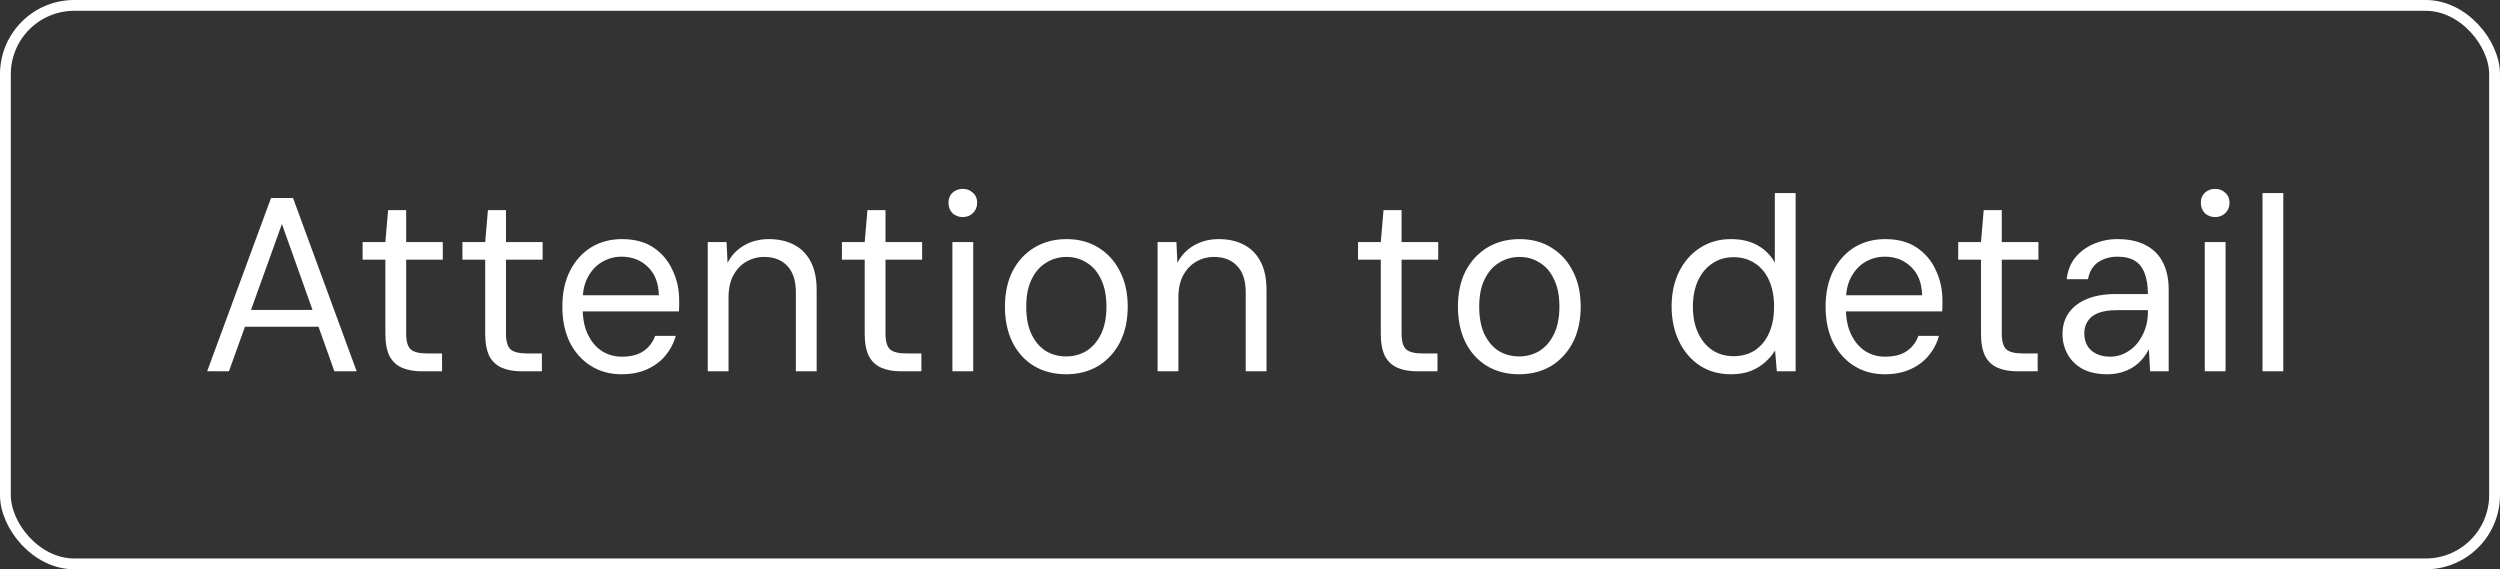 <?xml version="1.0" encoding="UTF-8"?> <svg xmlns="http://www.w3.org/2000/svg" width="101" height="23" viewBox="0 0 101 23" fill="none"><rect x="0" y="0" width="101" height="23" fill="#333333" stroke="none"/><rect x="0.218" y="0.218" width="100.563" height="22.563" rx="2.782" stroke="white" stroke-width="0.437"></rect><path d="M8.369 15L10.949 8H11.839L14.409 15H13.509L11.389 9.05L9.249 15H8.369ZM9.549 13.2L9.789 12.52H12.959L13.199 13.2H9.549ZM17.029 15C16.729 15 16.469 14.953 16.249 14.86C16.029 14.767 15.859 14.61 15.739 14.39C15.626 14.163 15.569 13.86 15.569 13.48V10.49H14.649V9.78H15.569L15.679 8.49H16.409V9.78H17.889V10.49H16.409V13.48C16.409 13.793 16.472 14.007 16.599 14.12C16.726 14.227 16.949 14.28 17.269 14.28H17.859V15H17.029ZM21.062 15C20.762 15 20.502 14.953 20.282 14.86C20.062 14.767 19.892 14.61 19.772 14.39C19.659 14.163 19.602 13.86 19.602 13.48V10.49H18.682V9.78H19.602L19.712 8.49H20.442V9.78H21.922V10.49H20.442V13.48C20.442 13.793 20.506 14.007 20.632 14.12C20.759 14.227 20.982 14.28 21.302 14.28H21.892V15H21.062ZM25.109 15.12C24.642 15.12 24.229 15.007 23.869 14.78C23.509 14.553 23.225 14.237 23.019 13.83C22.819 13.417 22.719 12.937 22.719 12.39C22.719 11.843 22.819 11.367 23.019 10.96C23.225 10.547 23.509 10.227 23.869 10C24.235 9.773 24.655 9.66 25.129 9.66C25.635 9.66 26.059 9.773 26.399 10C26.739 10.227 26.995 10.53 27.169 10.91C27.349 11.283 27.439 11.693 27.439 12.14C27.439 12.207 27.439 12.273 27.439 12.34C27.439 12.407 27.435 12.487 27.429 12.58H23.349V11.93H26.619C26.605 11.43 26.455 11.047 26.169 10.78C25.889 10.507 25.535 10.37 25.109 10.37C24.829 10.37 24.569 10.44 24.329 10.58C24.095 10.713 23.905 10.913 23.759 11.18C23.612 11.44 23.539 11.767 23.539 12.16V12.44C23.539 12.873 23.612 13.237 23.759 13.53C23.905 13.823 24.095 14.043 24.329 14.19C24.569 14.337 24.829 14.41 25.109 14.41C25.482 14.41 25.775 14.337 25.989 14.19C26.209 14.043 26.369 13.837 26.469 13.57H27.299C27.219 13.863 27.079 14.13 26.879 14.37C26.685 14.603 26.439 14.787 26.139 14.92C25.845 15.053 25.502 15.12 25.109 15.12ZM28.593 15V9.78H29.353L29.393 10.62C29.546 10.32 29.766 10.087 30.053 9.92C30.346 9.747 30.683 9.66 31.063 9.66C31.456 9.66 31.796 9.737 32.083 9.89C32.37 10.037 32.593 10.263 32.753 10.57C32.913 10.87 32.993 11.253 32.993 11.72V15H32.153V11.81C32.153 11.337 32.036 10.98 31.803 10.74C31.576 10.5 31.266 10.38 30.873 10.38C30.613 10.38 30.373 10.443 30.153 10.57C29.933 10.697 29.756 10.883 29.623 11.13C29.496 11.37 29.433 11.667 29.433 12.02V15H28.593ZM36.394 15C36.094 15 35.834 14.953 35.614 14.86C35.394 14.767 35.224 14.61 35.104 14.39C34.991 14.163 34.934 13.86 34.934 13.48V10.49H34.014V9.78H34.934L35.044 8.49H35.774V9.78H37.254V10.49H35.774V13.48C35.774 13.793 35.838 14.007 35.964 14.12C36.091 14.227 36.314 14.28 36.634 14.28H37.224V15H36.394ZM38.477 15V9.78H39.318V15H38.477ZM38.898 8.77C38.731 8.77 38.591 8.717 38.477 8.61C38.371 8.497 38.318 8.357 38.318 8.19C38.318 8.023 38.371 7.89 38.477 7.79C38.591 7.683 38.731 7.63 38.898 7.63C39.057 7.63 39.194 7.683 39.307 7.79C39.421 7.89 39.477 8.023 39.477 8.19C39.477 8.357 39.421 8.497 39.307 8.61C39.194 8.717 39.057 8.77 38.898 8.77ZM43.07 15.12C42.583 15.12 42.153 15.01 41.78 14.79C41.406 14.563 41.116 14.247 40.91 13.84C40.703 13.427 40.6 12.943 40.6 12.39C40.6 11.837 40.703 11.357 40.91 10.95C41.123 10.543 41.416 10.227 41.79 10C42.17 9.773 42.603 9.66 43.09 9.66C43.576 9.66 44.003 9.773 44.37 10C44.743 10.227 45.033 10.543 45.24 10.95C45.453 11.357 45.56 11.837 45.56 12.39C45.56 12.943 45.453 13.427 45.24 13.84C45.026 14.247 44.733 14.563 44.36 14.79C43.986 15.01 43.556 15.12 43.07 15.12ZM43.07 14.4C43.37 14.4 43.643 14.327 43.89 14.18C44.136 14.027 44.333 13.8 44.48 13.5C44.626 13.2 44.7 12.83 44.7 12.39C44.7 11.943 44.626 11.573 44.48 11.28C44.34 10.98 44.146 10.757 43.9 10.61C43.66 10.457 43.39 10.38 43.09 10.38C42.79 10.38 42.516 10.457 42.27 10.61C42.023 10.757 41.826 10.98 41.68 11.28C41.533 11.573 41.46 11.943 41.46 12.39C41.46 12.83 41.53 13.2 41.67 13.5C41.816 13.8 42.01 14.027 42.25 14.18C42.496 14.327 42.77 14.4 43.07 14.4ZM46.767 15V9.78H47.527L47.567 10.62C47.72 10.32 47.94 10.087 48.227 9.92C48.52 9.747 48.857 9.66 49.237 9.66C49.63 9.66 49.97 9.737 50.257 9.89C50.543 10.037 50.767 10.263 50.927 10.57C51.087 10.87 51.167 11.253 51.167 11.72V15H50.327V11.81C50.327 11.337 50.21 10.98 49.977 10.74C49.75 10.5 49.44 10.38 49.047 10.38C48.787 10.38 48.547 10.443 48.327 10.57C48.107 10.697 47.93 10.883 47.797 11.13C47.67 11.37 47.607 11.667 47.607 12.02V15H46.767ZM57.244 15C56.944 15 56.684 14.953 56.464 14.86C56.244 14.767 56.074 14.61 55.954 14.39C55.841 14.163 55.784 13.86 55.784 13.48V10.49H54.864V9.78H55.784L55.894 8.49H56.624V9.78H58.104V10.49H56.624V13.48C56.624 13.793 56.687 14.007 56.814 14.12C56.941 14.227 57.164 14.28 57.484 14.28H58.074V15H57.244ZM61.37 15.12C60.884 15.12 60.454 15.01 60.08 14.79C59.707 14.563 59.417 14.247 59.21 13.84C59.004 13.427 58.9 12.943 58.9 12.39C58.9 11.837 59.004 11.357 59.21 10.95C59.424 10.543 59.717 10.227 60.09 10C60.47 9.773 60.904 9.66 61.39 9.66C61.877 9.66 62.304 9.773 62.67 10C63.044 10.227 63.334 10.543 63.54 10.95C63.754 11.357 63.86 11.837 63.86 12.39C63.86 12.943 63.754 13.427 63.54 13.84C63.327 14.247 63.034 14.563 62.66 14.79C62.287 15.01 61.857 15.12 61.37 15.12ZM61.37 14.4C61.67 14.4 61.944 14.327 62.19 14.18C62.437 14.027 62.634 13.8 62.78 13.5C62.927 13.2 63 12.83 63 12.39C63 11.943 62.927 11.573 62.78 11.28C62.64 10.98 62.447 10.757 62.2 10.61C61.96 10.457 61.69 10.38 61.39 10.38C61.09 10.38 60.817 10.457 60.57 10.61C60.324 10.757 60.127 10.98 59.98 11.28C59.834 11.573 59.76 11.943 59.76 12.39C59.76 12.83 59.83 13.2 59.97 13.5C60.117 13.8 60.31 14.027 60.55 14.18C60.797 14.327 61.07 14.4 61.37 14.4ZM69.923 15.12C69.45 15.12 69.033 15.003 68.673 14.77C68.313 14.53 68.033 14.203 67.833 13.79C67.633 13.377 67.533 12.907 67.533 12.38C67.533 11.853 67.633 11.387 67.833 10.98C68.033 10.573 68.313 10.253 68.673 10.02C69.033 9.78 69.453 9.66 69.933 9.66C70.347 9.66 70.703 9.743 71.003 9.91C71.303 10.077 71.537 10.31 71.703 10.61V7.8H72.543V15H71.783L71.713 14.16C71.613 14.327 71.48 14.483 71.313 14.63C71.153 14.777 70.957 14.897 70.723 14.99C70.496 15.077 70.23 15.12 69.923 15.12ZM70.033 14.39C70.367 14.39 70.656 14.31 70.903 14.15C71.15 13.983 71.34 13.75 71.473 13.45C71.606 13.15 71.673 12.797 71.673 12.39C71.673 11.983 71.606 11.63 71.473 11.33C71.34 11.03 71.15 10.8 70.903 10.64C70.656 10.473 70.367 10.39 70.033 10.39C69.713 10.39 69.43 10.473 69.183 10.64C68.936 10.8 68.743 11.03 68.603 11.33C68.463 11.63 68.393 11.983 68.393 12.39C68.393 12.797 68.463 13.15 68.603 13.45C68.743 13.75 68.936 13.983 69.183 14.15C69.43 14.31 69.713 14.39 70.033 14.39ZM76.144 15.12C75.677 15.12 75.264 15.007 74.904 14.78C74.544 14.553 74.261 14.237 74.054 13.83C73.854 13.417 73.754 12.937 73.754 12.39C73.754 11.843 73.854 11.367 74.054 10.96C74.261 10.547 74.544 10.227 74.904 10C75.271 9.773 75.691 9.66 76.164 9.66C76.671 9.66 77.094 9.773 77.434 10C77.774 10.227 78.031 10.53 78.204 10.91C78.384 11.283 78.474 11.693 78.474 12.14C78.474 12.207 78.474 12.273 78.474 12.34C78.474 12.407 78.471 12.487 78.464 12.58H74.384V11.93H77.654C77.641 11.43 77.491 11.047 77.204 10.78C76.924 10.507 76.571 10.37 76.144 10.37C75.864 10.37 75.604 10.44 75.364 10.58C75.131 10.713 74.941 10.913 74.794 11.18C74.647 11.44 74.574 11.767 74.574 12.16V12.44C74.574 12.873 74.647 13.237 74.794 13.53C74.941 13.823 75.131 14.043 75.364 14.19C75.604 14.337 75.864 14.41 76.144 14.41C76.517 14.41 76.811 14.337 77.024 14.19C77.244 14.043 77.404 13.837 77.504 13.57H78.334C78.254 13.863 78.114 14.13 77.914 14.37C77.721 14.603 77.474 14.787 77.174 14.92C76.881 15.053 76.537 15.12 76.144 15.12ZM81.492 15C81.192 15 80.932 14.953 80.712 14.86C80.492 14.767 80.322 14.61 80.202 14.39C80.089 14.163 80.032 13.86 80.032 13.48V10.49H79.112V9.78H80.032L80.142 8.49H80.872V9.78H82.352V10.49H80.872V13.48C80.872 13.793 80.935 14.007 81.062 14.12C81.189 14.227 81.412 14.28 81.732 14.28H82.322V15H81.492ZM85.135 15.12C84.735 15.12 84.398 15.047 84.125 14.9C83.859 14.747 83.659 14.547 83.525 14.3C83.392 14.053 83.325 13.787 83.325 13.5C83.325 13.16 83.412 12.87 83.585 12.63C83.765 12.383 84.015 12.197 84.335 12.07C84.655 11.943 85.032 11.88 85.465 11.88H86.775C86.775 11.547 86.732 11.27 86.645 11.05C86.565 10.823 86.435 10.653 86.255 10.54C86.075 10.427 85.838 10.37 85.545 10.37C85.239 10.37 84.975 10.447 84.755 10.6C84.542 10.753 84.409 10.98 84.355 11.28H83.495C83.535 10.927 83.652 10.633 83.845 10.4C84.045 10.16 84.295 9.977 84.595 9.85C84.895 9.723 85.212 9.66 85.545 9.66C86.019 9.66 86.409 9.747 86.715 9.92C87.022 10.087 87.249 10.323 87.395 10.63C87.542 10.93 87.615 11.287 87.615 11.7V15H86.865L86.815 14.1C86.749 14.24 86.662 14.373 86.555 14.5C86.455 14.62 86.335 14.727 86.195 14.82C86.055 14.913 85.895 14.987 85.715 15.04C85.542 15.093 85.349 15.12 85.135 15.12ZM85.255 14.41C85.475 14.41 85.678 14.36 85.865 14.26C86.058 14.16 86.222 14.027 86.355 13.86C86.489 13.687 86.592 13.497 86.665 13.29C86.739 13.077 86.775 12.853 86.775 12.62V12.53H85.535C85.215 12.53 84.955 12.57 84.755 12.65C84.562 12.73 84.422 12.843 84.335 12.99C84.249 13.13 84.205 13.287 84.205 13.46C84.205 13.653 84.245 13.82 84.325 13.96C84.405 14.1 84.525 14.21 84.685 14.29C84.845 14.37 85.035 14.41 85.255 14.41ZM89.073 15V9.78H89.913V15H89.073ZM89.493 8.77C89.326 8.77 89.186 8.717 89.073 8.61C88.966 8.497 88.913 8.357 88.913 8.19C88.913 8.023 88.966 7.89 89.073 7.79C89.186 7.683 89.326 7.63 89.493 7.63C89.653 7.63 89.79 7.683 89.903 7.79C90.016 7.89 90.073 8.023 90.073 8.19C90.073 8.357 90.016 8.497 89.903 8.61C89.79 8.717 89.653 8.77 89.493 8.77ZM91.405 15V7.8H92.245V15H91.405Z" fill="white"></path></svg> 
